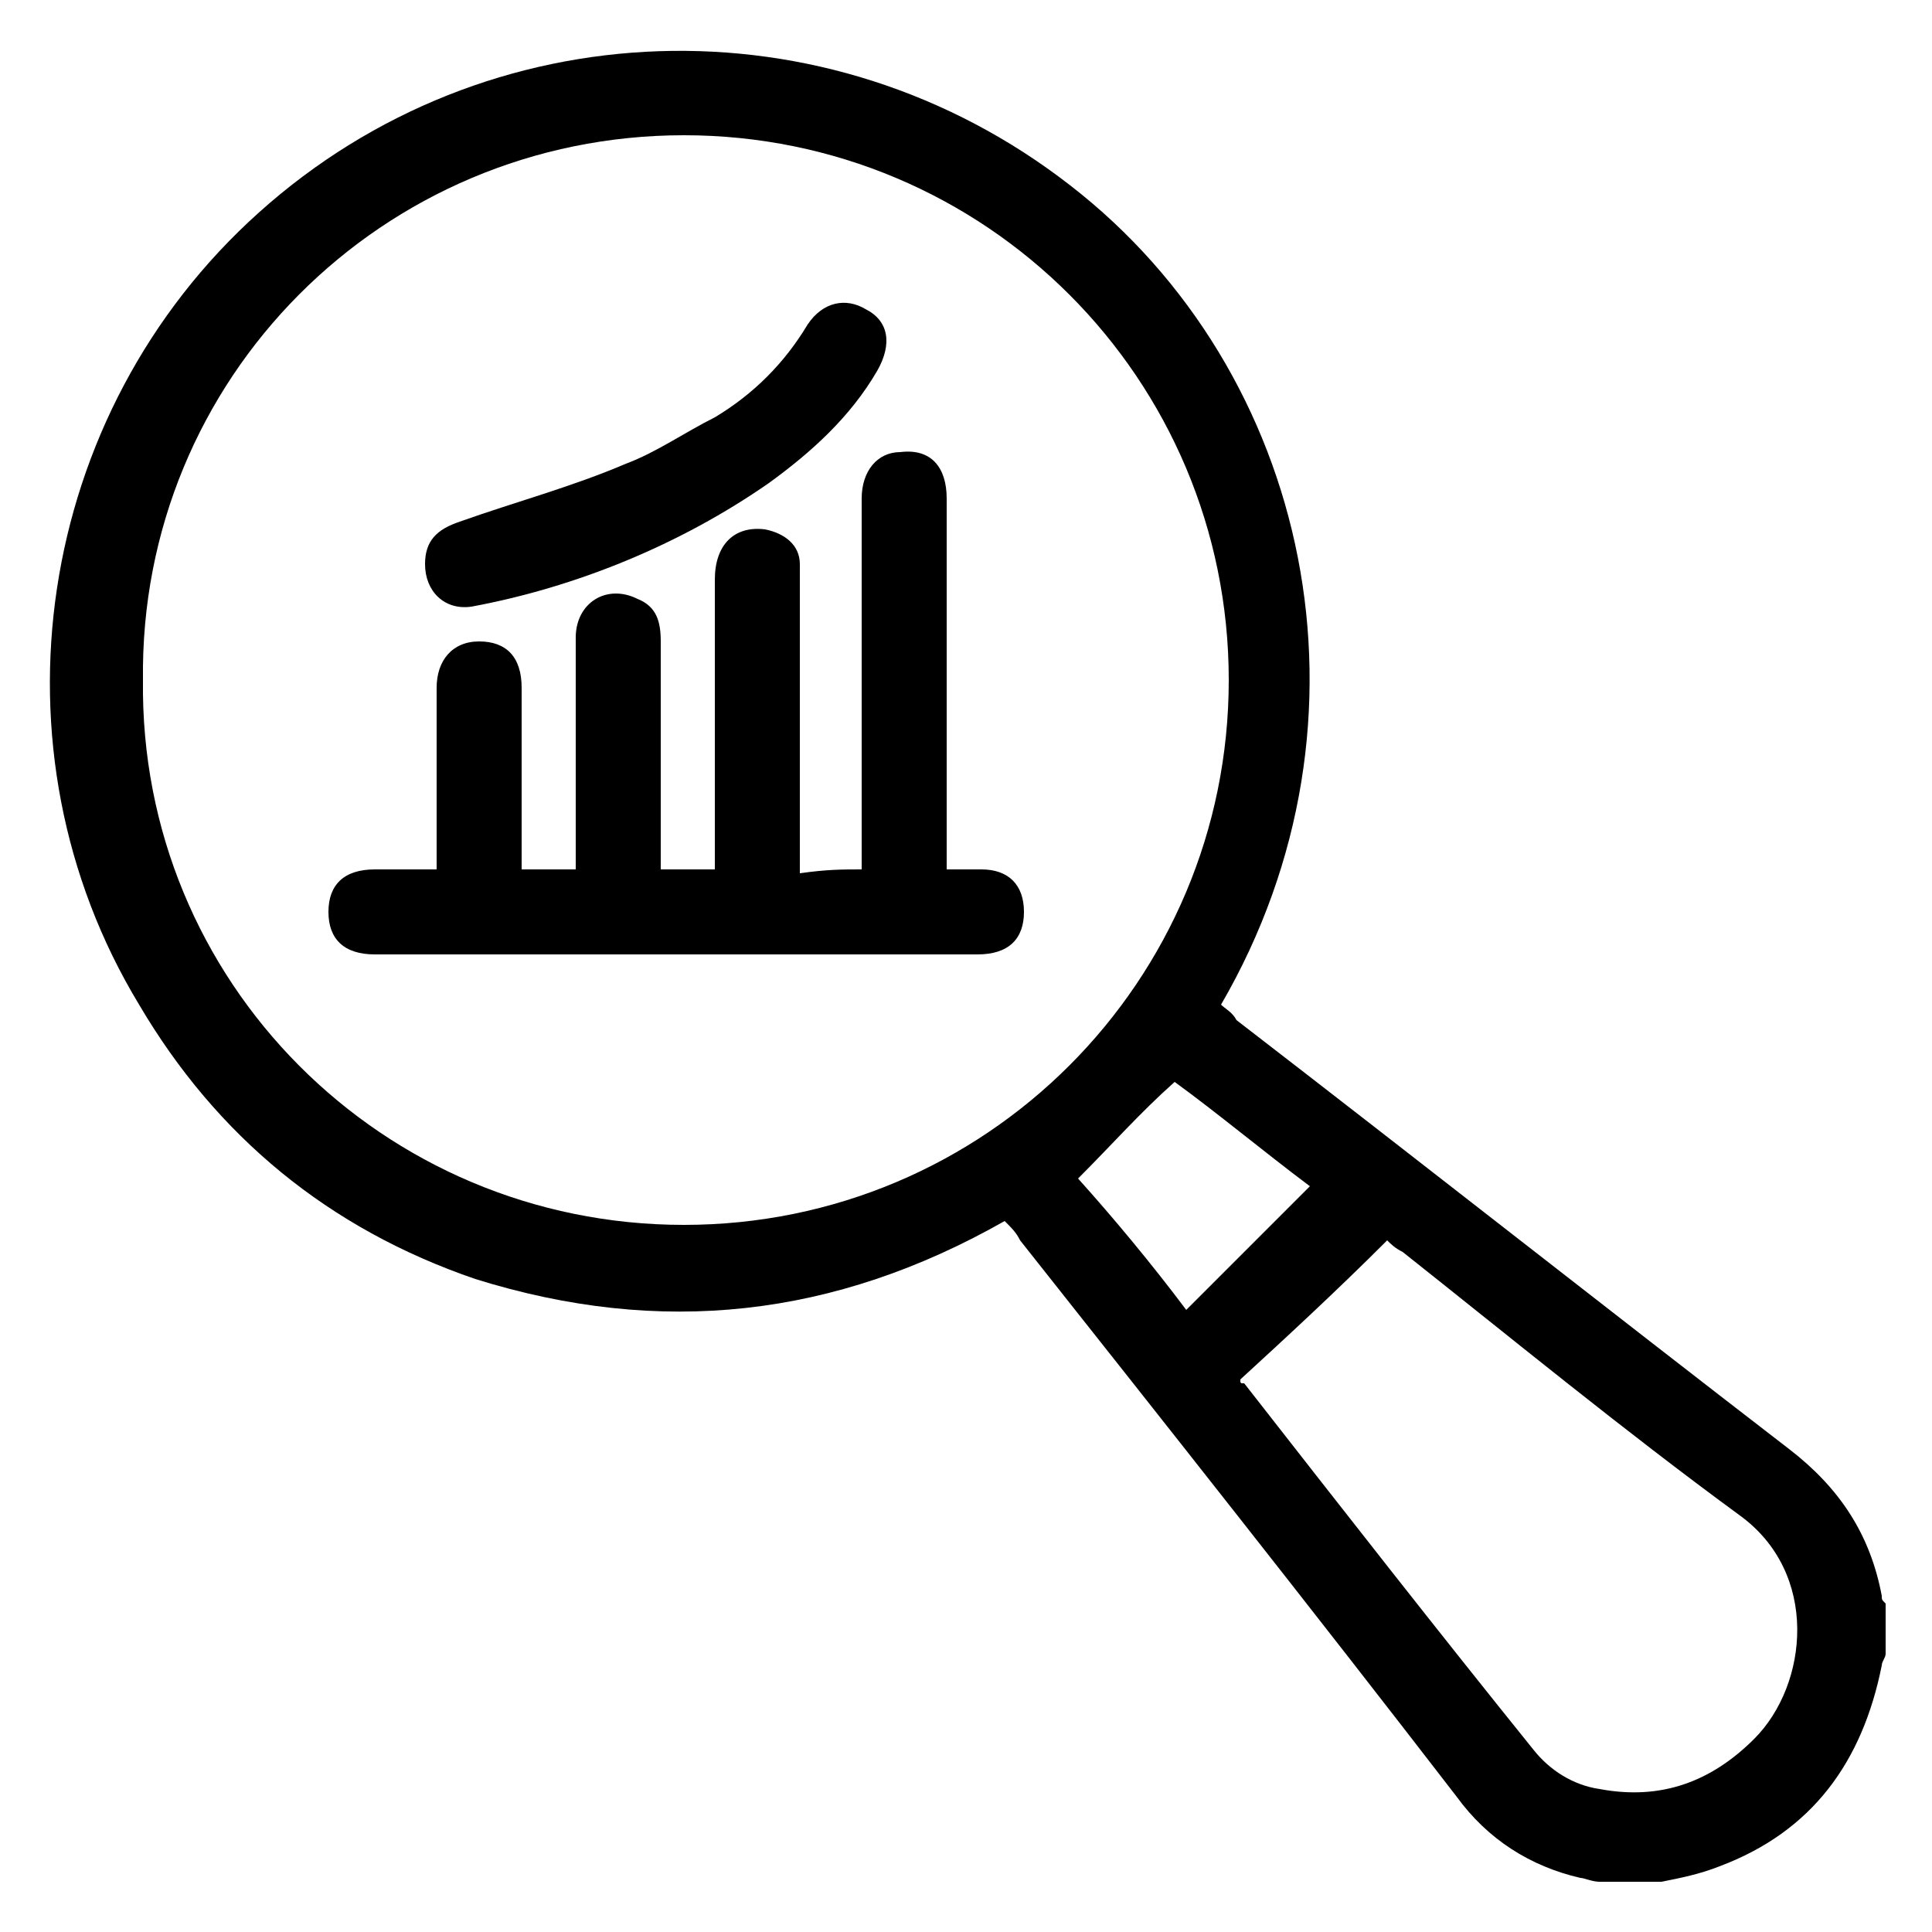 <?xml version="1.0" encoding="utf-8"?>
<!-- Generator: Adobe Illustrator 25.4.1, SVG Export Plug-In . SVG Version: 6.00 Build 0)  -->
<svg version="1.1" id="Layer_1" xmlns="http://www.w3.org/2000/svg" xmlns:xlink="http://www.w3.org/1999/xlink" x="0px" y="0px"
	 viewBox="0 0 50 50" style="enable-background:new 0 0 50 50;" xml:space="preserve">
<g>
	<path d="M41.4,48.7c-0.2,0-0.4-0.1-0.5-0.1c-1.3-0.3-2.4-1-3.2-2.1c-3.7-4.8-7.5-9.6-11.3-14.4c-0.1-0.2-0.2-0.3-0.4-0.5
		c-4.4,2.5-8.9,3-13.7,1.5c-3.8-1.3-6.7-3.7-8.7-7.1c-4-6.6-2.7-15.3,3.1-20.5c5.9-5.3,14.7-5.6,21-0.7c6.2,4.8,8.2,13.8,3.9,21.2
		c0.1,0.1,0.3,0.2,0.4,0.4c4.8,3.7,9.5,7.4,14.3,11.1c1.3,1,2.1,2.2,2.4,3.8c0,0.1,0,0.1,0.1,0.2c0,0.4,0,0.9,0,1.3
		c0,0.1-0.1,0.2-0.1,0.3c-0.5,2.5-1.8,4.3-4.2,5.2c-0.5,0.2-1,0.3-1.5,0.4C42.4,48.7,41.9,48.7,41.4,48.7z M17.7,31.7
		c7.8,0,14.1-6.3,14.1-14.1c0-7.8-6.3-14.1-14.1-14.1c-7.8,0-14.1,6.3-14,14.1C3.6,25.4,9.9,31.7,17.7,31.7z M32.1,35.7
		c0,0.1,0,0.1,0.1,0.1c2.5,3.2,5,6.4,7.5,9.5c0.4,0.5,1,0.9,1.7,1c1.6,0.3,2.9-0.2,4-1.3c1.4-1.4,1.7-4.3-0.4-5.8
		c-3-2.2-5.8-4.5-8.7-6.8c-0.2-0.1-0.3-0.2-0.4-0.3C34.6,33.4,33.3,34.6,32.1,35.7z M30.7,33.9c1.1-1.1,2.2-2.2,3.2-3.2
		c-1.2-0.9-2.4-1.9-3.5-2.7c-0.9,0.8-1.6,1.6-2.5,2.5C28.8,31.5,29.8,32.7,30.7,33.9z"/>
	<path d="M22.3,22.5c0-0.6,0-1.1,0-1.6c0-2.7,0-5.3,0-8c0-0.7,0.4-1.2,1-1.2c0.8-0.1,1.2,0.4,1.2,1.2c0,1.8,0,3.5,0,5.3
		c0,1.4,0,2.8,0,4.3c0.3,0,0.6,0,0.9,0c0.7,0,1.1,0.4,1.1,1.1c0,0.7-0.4,1.1-1.2,1.1c-5.2,0-10.4,0-15.6,0c-0.8,0-1.2-0.4-1.2-1.1
		c0-0.7,0.4-1.1,1.2-1.1c0.5,0,1,0,1.6,0c0-0.3,0-0.6,0-0.9c0-1.3,0-2.5,0-3.8c0-0.7,0.4-1.2,1.1-1.2c0.7,0,1.1,0.4,1.1,1.2
		c0,1.4,0,2.7,0,4.1c0,0.2,0,0.4,0,0.6c0.5,0,0.9,0,1.4,0c0-0.2,0-0.3,0-0.5c0-1.8,0-3.7,0-5.5c0-0.9,0.8-1.4,1.6-1
		c0.5,0.2,0.6,0.6,0.6,1.1c0,1.8,0,3.6,0,5.4c0,0.2,0,0.3,0,0.5c0.5,0,0.9,0,1.4,0c0-0.2,0-0.4,0-0.5c0-2.3,0-4.7,0-7
		c0-0.9,0.5-1.4,1.3-1.3c0.5,0.1,0.9,0.4,0.9,0.9c0,0.2,0,0.4,0,0.6c0,2.3,0,4.5,0,6.8c0,0.2,0,0.4,0,0.6
		C21.4,22.5,21.8,22.5,22.3,22.5z"/>
	<path d="M11,14.6c0-0.6,0.3-0.9,0.9-1.1c1.4-0.5,2.9-0.9,4.3-1.5c0.8-0.3,1.5-0.8,2.3-1.2c1-0.6,1.8-1.4,2.4-2.4
		c0.4-0.6,1-0.7,1.5-0.4c0.6,0.3,0.7,0.9,0.3,1.6c-0.7,1.2-1.7,2.1-2.8,2.9c-2.3,1.6-5,2.7-7.7,3.2C11.5,15.8,11,15.3,11,14.6z"/>
</g>
</svg>
